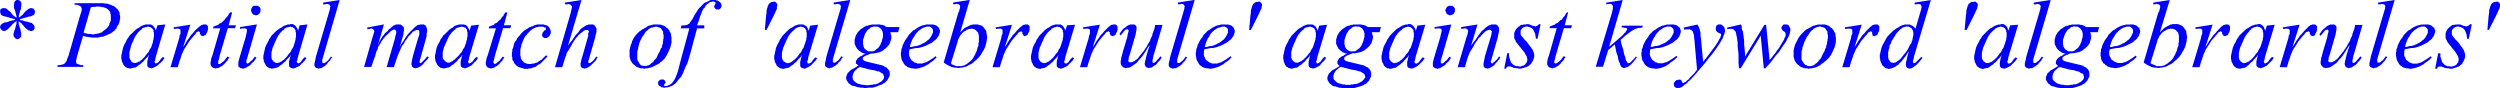 <svg xmlns="http://www.w3.org/2000/svg" xmlns:xlink="http://www.w3.org/1999/xlink" viewBox="0 0 344.6 12.14"><defs><style>.cls-1{fill:none;}.cls-2{clip-path:url(#clip-path);}.cls-3{fill:blue;}</style><clipPath id="clip-path" transform="translate(-1.92 -3.2)"><polygon class="cls-1" points="0 15.99 358.81 15.99 358.81 0 0 0 0 15.99 0 15.99"/></clipPath></defs><title>img_11_246</title><g id="Слой_2" data-name="Слой 2"><g id="Слой_1-2" data-name="Слой 1"><g class="cls-2"><path class="cls-3" d="M82.07,3.2Zm37.05,0Zm16.43,0Zm31,0Zm59.05,0Zm42.51,0Zm16.43,0ZM301,3.2Zm31,0ZM37.17,4H37L36.93,4h-.06l-.06.06h-.06v.06l-.06.06-.06.06v.06l-.06.06V4.5l-.06.06v.12l.06.06v.12l.06.06V5l.06.06.06.06h0l.06.06.06.06H37l.06.06h.24l.12-.06h.06l.06-.06.06-.06h.06L37.71,5V5l.06-.06V4.86l.06-.06V4.38l-.06-.06V4.26l-.06-.06-.06-.06-.06-.06h-.06V4h-.06L37.41,4h-.24ZM201.8,4h-.18l-.06.06h-.06l-.06.06h-.06v.06l-.06.06-.06.06v.06l-.06.06V4.5l-.06.06v.12l.06.06v.12l.06.06V5l.06.06.06.06h0l.06.06.06.06h.12l.06.06h.24l.12-.06h.06l.06-.06.06-.06h.06l.06-.06V5l.06-.06V4.86l.06-.06V4.38l-.06-.06V4.26l-.06-.06-.06-.06-.06-.06h-.06V4h-.06L202,4h-.24Zm-93.29-.53h-.24l-.12.06-.12.12H108l-.06.06-.06.06-.06.12v.06l-.06.06-.06.24-.06.18-.06.24v.3l-.06.36-.18,2h.24l1-2,.3-.65.12-.24L109,4.2V4.14l.06-.12V3.79L109,3.67l-.06-.06-.06-.06-.06-.06-.06-.06h-.24Zm66.79,0h-.24l-.12.06-.12.12h-.06l-.06.06-.06.06-.06.12v.06l-.06.06-.06.24-.06.18-.06.24v.3l-.06.36-.18,2h.24l1-2,.3-.65.12-.24.06-.18V4.14l.06-.12V3.79l-.06-.12-.06-.06-.06-.06-.06-.06-.06-.06h-.24Zm98.62,0h-.24l-.12.06-.12.12h-.06l-.06.06-.06.06-.06.12v.06l-.06.06-.06.24-.06.18-.06.24v.3l-.06.36-.18,2H273l1-2,.3-.65.12-.24.06-.18V4.14l.06-.12V3.79l-.06-.12-.06-.06-.06-.06-.06-.06-.06-.06h-.24Zm72.06,0h-.24l-.12.06-.12.12h-.06l-.06.06-.06.06-.06.12v.06L345.2,4l-.06.24-.06.18-.06.24v.3l-.06.36-.18,2H345l1-2,.3-.65.12-.24.06-.18V4.14l.06-.12V3.79l-.06-.12-.06-.06-.06-.06-.06-.06-.06-.06H346Zm-330.4.65h.18l.18.06h.18l.18.06.18.06.12.06.12.06.12.12.06.06.12.12.06.12.06.12v.18l.06.12V6l-.06.18-.06.12L17,6.45,17,6.57l-.06.18-.12.12L16.73,7l-.12.12-.12.12-.12.06-.12.12-.12.06L16,7.64l-.18.06-.18.06-.12.06h-.18l-.18.06H15l-.18.06h-.18l-.24-.06h-.3l-.3-.06-.36-.12,1-3.49.3-.06h.3l.24-.06ZM4.38,3.2H4.2l-.06.06H4.08L4,3.38l-.06.06h0l-.06.06v.24l-.06.12L3.84,4V4.2l.06.24.12.3L4.08,5l.06.24.06.24v.18L4,5.51l-.18-.12-.18-.18L3.48,5,3.3,4.8l-.18-.12L3,4.56l-.12-.12-.12-.06-.12-.06H2.28l-.06.06H2.16L2,4.44,2,4.56l-.06.06v.3L2,5v.12L2,5.15l.06.06.06.06.06.06h.06l.06.06.24.06.24.06.42.12.18.06.24.06.24.06.18.06L3.84,6,3.66,6l-.18.06-.24.06L3,6.22l-.24.06H2.58l-.12.06-.12.06-.12.06-.12.12L2,6.63,2,6.75l-.06.06V7L2,7.16v.06l.12.06.06.12h.06l.12.06h.3L2.7,7.4l.12-.06.12-.06.18-.18.18-.18.24-.24.12-.18.18-.12L4,6.22,4.2,6.1h0v.3l-.06.24-.06.18L4,7.22,3.9,7.4l-.06.24-.06.18v.3l.06.12v.06H3.9v.06L4,8.41,4,8.47l.12.06.06.06h.24l.12-.06.06-.06.12-.06.06-.12.06-.06V7.82L4.8,7.58l-.06-.3-.12-.36-.06-.24L4.5,6.51V6.1h0l.18.18.18.12L5,6.57l.12.12.18.24.18.18.18.12.12.12.12.06h.12l.06.06h.24l.06-.06h.12l.06-.06.06-.12.06-.06V6.81l-.06-.06V6.69l-.06-.06-.06-.06-.06-.06-.06-.06L6.35,6.4l-.12-.06H6.12l-.18-.06-.12-.06-.36-.06L5.22,6.1,5,6,4.8,6l-.18-.12L4.8,5.8,5,5.74l.24-.06.24-.06.36-.12.36-.06.12-.06.06-.06h.12l.06-.06.06-.06.06-.06V5.09L6.71,5V4.91l.06-.06V4.8l-.06-.06V4.62l-.06-.06L6.59,4.5l-.06-.12H6.41l-.06-.06H6.12L6,4.38H5.94l-.12.06-.12.12-.18.12-.18.18-.18.24L5,5.27l-.18.12-.12.12-.18.12V5.39l.06-.24.06-.24.06-.24.12-.24V4.2L4.86,4V3.55L4.8,3.49V3.43H4.74V3.38l-.12-.12H4.56L4.44,3.2ZM129.86,6.87h.24l.06.06h.06l.06.06h0l.06.06.06.06h0l.06.06v.06l.06.06V7.7l-.06.12-.06.12-.06.12-.06.12-.06.12-.12.12-.06.12-.12.12-.18.12-.12.12-.18.12-.18.12-.18.06-.18.12-.18.06-.12.06-.18.06-.24.06H128l-.24.06-.18.06h-.24l.06-.3.12-.36.12-.3.12-.24.18-.24.12-.24.18-.24.18-.18.18-.18.18-.12.18-.12.18-.12.18-.06.18-.06.18-.06Zm40.65,0h.24l.06.06h.06l.06.06h0L171,7l.06.06h0l.06.06v.06l.06.06V7.7l-.06.12-.06.12-.06.12-.06.12-.06.12-.12.12-.06.12-.12.12-.18.12-.12.12-.18.12-.18.12-.18.06-.18.12-.18.06-.12.06-.18.06-.24.06h-.18l-.24.06-.18.06H168l.06-.3.12-.36.12-.3.12-.24.18-.24L168.7,8l.18-.24.18-.18.18-.18.18-.12.18-.12.18-.12L170,7l.18-.06.18-.06Zm61.45,0h.24l.06.06h.06l.06.06h0l.06.06.06.06h0l.06.06v.06l.06.06V7.7l-.06.12-.06.12-.06.12-.06.12-.06.12-.12.12-.06.12-.12.12-.18.12-.12.12-.18.12-.18.12-.18.06L231,9.3l-.18.06-.12.06-.18.06-.24.06h-.18l-.24.06-.18.06h-.24l.06-.3.12-.36.12-.3.12-.24.18-.24.12-.24.18-.24.18-.18.18-.18.18-.12.18-.12.18-.12.18-.06.18-.06.18-.06Zm63.31,0h.24l.06.06h.06l.06.06h0l.06.06.06.06h0l.06.06v.06l.06.06V7.7l-.06.12-.06.12-.06.12-.06.12-.06.12-.12.12-.06.12-.12.12-.18.12-.12.12-.18.12-.18.12-.18.06-.18.12-.18.06-.12.06-.18.06-.24.06h-.18l-.24.06-.18.06h-.24l.06-.3.12-.36.12-.3.12-.24.18-.24.12-.24.18-.24.18-.18L294,7.4l.18-.12.18-.12.18-.12.18-.06.18-.06.18-.06Zm40.65,0h.24l.06.06h.06l.06.06h0l.06.06.06.06h0l.06.06v.06l.06.06V7.7l-.06.12-.06.12-.06.12-.06.12-.06.12-.12.12-.06.12-.12.12-.18.12-.12.12-.18.12-.18.12-.18.06L335,9.3l-.18.06-.12.06-.18.06-.24.06h-.18l-.24.06-.18.06h-.24l.06-.3.12-.36.12-.3.12-.24.18-.24.12-.24.18-.24.18-.18.18-.18.18-.12.18-.12.18-.12.18-.06.18-.06.18-.06Zm-213.37,0h.36l.12.06.06.06.12.06.06.06.06.06.06.06.06.12.06.06.06.12v.12l.06.06v.59l-.06.18-.06.24-.06.24-.12.24-.06.18-.12.18-.12.18-.12.12-.18.12-.12.12-.18.12-.18.06h-.66l-.06-.06-.12-.06-.06-.06-.12-.06-.06-.06-.06-.06L121,9.77,121,9.71l-.06-.12V9.47l-.06-.12V8.7l.06-.18.06-.18.06-.18L121.1,8l.12-.24.12-.18.12-.18.12-.12.18-.12.12-.12.06-.06.12-.06h.12l.12-.06h.24Zm66.37,0h.36l.12.06.06.06.12.06.06.06.06.06.06.06.06.12.06.06.06.12v.12l.06.06v.59l-.06.18-.06.24-.06.24-.12.24-.06.18-.12.18-.12.18-.12.12-.18.12-.12.12-.18.12-.18.06h-.66l-.06-.06-.12-.06-.06-.06-.12-.06-.06-.06-.06-.06-.06-.12-.06-.06-.06-.12V9.47l-.06-.12V8.7l.06-.18.06-.18.06-.18.06-.18.12-.24.12-.18.12-.18.12-.12.18-.12.12-.12.06-.06.12-.06h.12l.12-.06h.24Zm99,0h.36l.12.06.06.06.12.06.06.06.06.06.06.06.06.12.06.06.06.12v.12l.06.06v.59l-.06.18-.06.24-.06.24-.12.24-.06.18-.12.18-.12.18-.12.12-.18.12-.12.12-.18.12-.18.06H287l-.06-.06-.12-.06-.06-.06-.12-.06-.06-.06-.06-.06-.06-.12-.06-.06-.06-.12V9.47l-.06-.12V8.7l.06-.18.06-.18.06-.18.06-.18.12-.24.12-.18.12-.18.12-.12.18-.12.12-.12.06-.06.12-.06h.12l.12-.06h.24Zm-23.14,0H265l.06.06h.06l.12.06.06.06h.06l.06.06.06.12.06.06v.06l.06.06v.12l.06.06v.47l-.06.18v.12l-.06.18V8.7l-.06.12-.06.18-.06.18-.12.12-.18.36-.18.36-.24.36-.3.36-.24.3-.18.24-.12.12-.12.06-.12.12-.12.06-.06.06-.12.06-.06.06h-.12l-.12.06h-.12l-.06-.06h-.18l-.06-.06-.06-.06-.06-.06-.06-.06v-.06l-.06-.06-.06-.06v-.12l-.06-.12v-.77l.06-.18v-.12l.06-.18.06-.18V9.53l.06-.12.12-.18.12-.36.18-.3.24-.36.18-.3.12-.18.12-.12.12-.12.12-.12.12-.12.06-.06.12-.06.12-.12.12-.06h.12l.06-.06h.12l.12-.06ZM22.3,6.87h.12l.06.06h.18l.06.06.06.06h.06l.06.06.06.12.06.06.06.06v.24l.06.12v.59l-.06.18v.18L23,8.82,23,9l-.06.18-.06.18-.06.18-.06.18-.12.18-.12.18-.06.18-.12.18-.18.18-.12.18-.18.24-.24.24-.18.18-.12.06-.06.06-.12.12H21l-.06.06-.12.06h-.06l-.12.06h-.3l-.06-.06H20.2l-.06-.06-.06-.06H20L20,11.61l-.06-.12-.06-.06-.06-.06v-.12l-.06-.06v-.77l.06-.24.06-.24.06-.24L20,9.47l.12-.3.12-.24.12-.3.12-.24.12-.24.18-.24.12-.18.18-.18.18-.18.18-.12.06-.12.12-.06L21.76,7,21.88,7,22,6.93h.12l.12-.06Zm19.6,0H42l.06.06h.18l.06.06.06.06h.06l.06.06.06.12.06.06.06.06v.24l.06.12v.59l-.06.18v.18l-.06.18L42.57,9l-.06.18-.06.18-.06.18-.06.18-.12.18-.12.18-.06.18-.12.18-.18.18-.12.18-.18.24-.24.24-.18.18-.12.06-.06.06-.12.12h-.12l-.06.06-.12.06h-.06l-.12.06h-.3l-.06-.06h-.06l-.06-.06-.06-.06h-.06l-.06-.06-.06-.12-.06-.06-.06-.06v-.12l-.06-.06v-.77l.06-.24.06-.24.06-.24.12-.24.12-.3.12-.24.12-.3.12-.24.12-.24.18-.24.12-.18.18-.18.18-.18.18-.12.06-.12.12-.06L41.37,7,41.49,7l.12-.06h.12l.12-.06Zm23.62,0h.12l.06.06h.18l.06.06L66,7h.06l.06.06.06.12.06.06.06.06v.24l.06.12v.59l-.06.18v.18l-.06.18L66.19,9l-.06.18-.06.18L66,9.53l-.06.18-.12.18-.12.18-.06.18-.12.18-.18.18-.12.18L65,11l-.24.24-.18.18-.12.06-.06.06-.12.12h-.12l-.06.06-.12.06H64l-.12.06h-.3l-.06-.06h-.06l-.06-.06-.06-.06h-.06l-.06-.06-.06-.12-.06-.06L63,11.37v-.12l-.06-.06v-.77l.06-.24.06-.24.06-.24.12-.24.12-.3.12-.24.12-.3.12-.24.12-.24L64,7.93l.12-.18.18-.18.18-.18.18-.12.06-.12.12-.06L65,7,65.11,7l.12-.06h.12l.12-.06Zm46.76,0h.12l.06.06h.18l.06.06.06.06h.06l.06.06.06.12.06.06.06.06v.24l.06.12v.59l-.06.18v.18l-.06.18-.06.18-.06.18-.06.18-.06.18-.06.18-.12.18-.12.18-.06.18-.12.18-.18.18-.12.18-.18.24-.24.24-.18.18-.12.06-.06.06-.12.12H111l-.06.06-.12.06h-.06l-.12.06h-.3l-.06-.06h-.06l-.06-.06-.06-.06H110l-.06-.06-.06-.12-.06-.06-.06-.06v-.12l-.06-.06v-.77l.06-.24.06-.24.06-.24.12-.24.12-.3.12-.24.12-.3.12-.24.12-.24.18-.24.12-.18.18-.18.18-.18.18-.12.06-.12.12-.06.12-.06.12-.06.12-.06h.12l.12-.06Zm35.37,0h.12l.06.06H148l.06.06.06.06h.06l.06.06.06.12.06.06.06.06v.24l.06.12v.59l-.06.18v.18l-.06.18-.06.18-.06.18-.06.18-.06.18-.06.18-.12.18-.12.18-.06.18-.12.18-.18.18-.12.18-.18.24-.24.24-.18.18-.12.06-.06.06-.12.12h-.12l-.06.06-.12.06h-.06l-.12.06h-.3l-.06-.06h-.06l-.06-.06-.06-.06h-.06l-.06-.06-.06-.12-.06-.06-.06-.06v-.12l-.06-.06v-.77l.06-.24.06-.24.06-.24.12-.24.12-.3.12-.24.12-.3.12-.24.12-.24.18-.24.12-.18.18-.18.18-.18.18-.12.06-.12.12-.06.12-.06.12-.06.12-.06h.12l.12-.06Zm34.77,0h.12l.06.06h.18l.06.06.06.06H183l.06.06.06.12.06.06.06.06v.24l.06.12v.59l-.06.18v.18l-.06.18-.06.18-.06.18-.06.18-.06.18-.06.18-.12.18-.12.18-.06.18-.12.18-.18.18-.12.18L182,11l-.24.24-.18.18-.12.06-.06.06-.12.12h-.12l-.06.06-.12.06h-.06l-.12.06h-.3l-.06-.06h-.06l-.06-.06-.06-.06h-.06l-.06-.06-.06-.12-.06-.06-.06-.06v-.12l-.06-.06v-.77l.06-.24.06-.24.06-.24.12-.24.12-.3.12-.24.12-.3.12-.24.12-.24.18-.24.12-.18.18-.18.18-.18.18-.12.06-.12.12-.06.12-.06L182,7l.12-.06h.12l.12-.06Zm13.55,0h.12l.06.06h.18l.06.06.06.06h.06l.06.06.06.12.06.06.06.06v.24l.06.12v.59l-.06.18v.18l-.06.18-.06.18-.06.18-.06.18-.06.18-.06.18-.12.18-.12.18-.06.18-.12.18-.18.18-.12.18-.18.24-.24.24-.18.18-.12.06-.06.06-.12.12h-.12l-.06.06-.12.06h-.06l-.12.06H194l-.06-.06h-.06l-.06-.06-.06-.06h-.06l-.06-.06-.06-.12-.06-.06-.06-.06v-.12l-.06-.06v-.77l.06-.24.06-.24.06-.24.12-.24.12-.3.12-.24.12-.3.12-.24.12-.24.18-.24.12-.18.18-.18L195,7.4l.18-.12.06-.12.12-.06.12-.06.12-.06.12-.06h.12l.12-.06Zm81.71,0h.12l.06.06h.18l.06.06.06.06h.06l.06.06.06.12.06.06.06.06v.24l.06.12v.59l-.06.18v.18l-.06.18-.06.18-.06.18-.06.18-.06.18-.06.18-.12.18-.12.18-.06.18-.12.18-.18.18-.12.18-.18.24-.24.24-.18.18-.12.06-.06.06-.12.12h-.12l-.06.06-.12.06h-.06l-.12.06h-.3l-.06-.06h-.06l-.06-.06-.06-.06h-.06l-.06-.06-.06-.12-.06-.06-.06-.06v-.12l-.06-.06v-.77l.06-.24.06-.24.06-.24.12-.24.12-.3.12-.24.12-.3.12-.24.12-.24.18-.24.12-.18.18-.18.18-.18.18-.12.06-.12.12-.06.12-.06.12-.06.12-.06h.12l.12-.06Zm35.37,0h.12l.06.06h.18l.06.06.06.06h.06l.06.06.06.12.06.06.06.06v.24l.06.12v.59l-.06.18v.18l-.06.18-.06.18-.06.18-.06.18-.06.18-.06.18-.12.18-.12.18-.06.18-.12.18-.18.18-.12.18-.18.24-.24.24-.18.18-.12.06-.06.06-.12.12h-.12l-.06.06-.12.06h-.06l-.12.06h-.3l-.06-.06H311l-.06-.06-.06-.06h-.06l-.06-.06-.06-.12-.06-.06-.06-.06v-.12l-.06-.06v-.77l.06-.24.06-.24.06-.24.12-.24.12-.3.12-.24.12-.3.12-.24.12-.24.18-.24.12-.18.18-.18L312,7.4l.18-.12.06-.12.12-.06.12-.06.12-.06.12-.06h.12l.12-.06Zm-220.74,0h.12l.12.06h.06l.12.06h.12l.06.06.12.06.06.12.06.06.06.12.06.06.06.12v.3l.06.12v.47l-.06.18v.18L93.29,9v.18l-.06.18-.06.18v.18L93,9.89l-.06.18-.06.18-.18.3-.18.36-.06.18-.12.18-.12.12-.12.12-.06.12-.12.12-.12.12-.12.06-.12.12-.06.06-.12.06-.12.06h-.12l-.12.06h-.48l-.06-.06h-.12l-.12-.06-.06-.06L90.11,12,90,11.9,90,11.84l-.06-.12-.06-.06-.06-.12-.06-.12V10.3l.06-.18.06-.18V9.77l.06-.18L90,9.3l.12-.36.18-.36.18-.36.12-.12.12-.18.06-.12.12-.18.12-.12.12-.12.12-.06.06-.12.12-.06.12-.06L91.73,7,91.85,7,92,6.93h.12l.12-.06Zm160.49,0h.12l.12.06h.06l.12.06h.12l.06.06.12.06.06.12.06.06.06.12.06.06.06.12v.3l.06.12v.47l-.06.18v.18l-.06.18v.18l-.06.18-.06.18v.18l-.12.18-.06.18-.06.18-.18.3-.18.36-.06.18-.12.18-.12.12-.12.12-.06.12-.12.12-.12.12-.12.06-.12.12-.06.06-.12.06-.12.06h-.12l-.12.06h-.48L251,12.2h-.12l-.12-.06-.06-.06L250.6,12l-.06-.12-.06-.06-.06-.12-.06-.06-.06-.12-.06-.12V10.3l.06-.18.06-.18V9.77l.06-.18.12-.3.12-.36.18-.36.18-.36.12-.12.12-.18.06-.12.12-.18.12-.12.12-.12.12-.06.06-.12.12-.06.12-.06.12-.06.12-.06.12-.06h.12l.12-.06Zm-116.91.3h.18l.06.06h.12l.06.06.12.06.06.06.06.12.12.06.06.12.06.12v.12l.06.12v.89l-.06.24v.3l-.12.24-.06.24-.06.24-.12.24-.12.3-.12.18-.12.24-.12.18-.18.18-.12.12-.18.12-.12.12-.18.12-.12.06-.18.12-.12.06h-.18l-.12.06h-.72l-.12-.06-.18-.06-.12-.06-.18-.06L133,11.9l.9-2.9.06-.24.06-.18.12-.18.06-.18.12-.18.12-.12.12-.18.18-.12.12-.12.18-.06.12-.12.18-.06.12-.06h.18l.12-.06Zm165.41,0h.18l.06.06h.12l.06.06.12.06.06.06.06.12.12.06.06.12.06.12v.12l.06.12v.89l-.06.24v.3l-.12.24-.06.24-.06.24-.12.24-.12.3-.12.18-.12.24-.12.18-.18.18-.12.12-.18.12-.12.12-.18.12-.12.06-.18.12-.12.06H300l-.12.06h-.72L299,12.2l-.18-.06-.12-.06-.18-.06-.18-.12.9-2.9.06-.24.06-.18.12-.18.06-.18.12-.18.12-.12.12-.18.18-.12.12-.12.18-.06.12-.12.18-.06.12-.06H301l.12-.06ZM12.23,3.61l-.06.24h.3l.24.06.06.06h.12l.06.06H13l.06.12h.06v.12l.06.06v.3l-.06.24L13,5.21l-.12.41-1.44,5-.06.24-.12.24-.06.18-.06.18-.06.18-.12.12-.06.12-.06.06-.06.06-.12.06h-.06l-.12.06h-.12l-.18.06h-.3l-.06.24h3.54l.06-.24h-.3l-.24-.06-.12-.06h-.12L12.59,12,12.47,12v-.12l-.06-.06v-.3l.06-.24.06-.3.12-.41.72-2.43.42.12.42.06.42.06h.78l.24-.06.24-.06h.24l.24-.12.18-.06.24-.12L17,7.88l.24-.12.18-.12.12-.12.18-.12.12-.18L18,7.11,18,6.93l.12-.18.12-.12.06-.18.06-.18.06-.12V6l.06-.18V5.45l-.06-.24L18.41,5l-.06-.18-.12-.18-.12-.18L18,4.38l-.18-.18-.06-.06-.12-.06L17.57,4,17.45,4l-.12-.06-.12-.06-.12-.06H17l-.3-.12h-.24l-.36-.06H12.23Zm15.89,3-2.28.36.06.24.3-.06h.36l.12.06.06.06h.06v.59l-.12.24-.06.36-1.2,4h1l.24-.83.12-.3.18-.59.12-.24.12-.3.12-.24.12-.18.3-.47.3-.47.3-.36.3-.36.18-.18.12-.18L29,7.64l.12-.06h.06l.06-.06h.12v.06h.06l.06.06h0v.24l.06.06.06.06v.06l.06.06h.06l.12.06H30L30,8.11h.06l.06-.06h.06L30.28,8l.06-.06V7.88l.06-.12.06-.12.06-.06V7.46l.06-.12V6.81l-.06-.06-.06-.06-.06-.06-.06-.06h-.42l-.06.06h-.12l-.12.06-.12.12-.12.06L29.26,7,29,7.22l-.24.24-.24.3-.3.3L28,8.41l-.3.41-.24.41-.3.47,1-3.14Zm113.31,0-2.28.36.06.24.3-.06h.36l.12.06.06.06h.06v.59l-.12.24-.06.36-1.2,4h1l.24-.83.12-.3.18-.59.12-.24.12-.3.12-.24.12-.18.3-.47.3-.47.3-.36.3-.36.18-.18.12-.18.12-.12.12-.06h.06l.06-.06h.12v.06h.06l.06.06h0v.24l.06.06.06.06v.06l.06.06H143l.12.06h.12l.06-.06h.06l.06-.06h.06l.06-.06.06-.06V7.88l.06-.12.06-.12.06-.06V7.46l.06-.12V6.81l-.06-.06-.06-.06-.06-.06-.06-.06h-.42l-.06.06H143l-.12.06-.12.12-.12.06-.12.12-.24.24-.24.24-.24.3-.3.3-.24.36-.3.41-.24.41-.3.47,1-3.14Zm12.05,0-2.28.36.06.24.3-.06h.36l.12.06.06.06h.06v.59l-.12.24-.06.36-1.2,4h1l.24-.83.12-.3.18-.59.12-.24.12-.3.12-.24.12-.18.3-.47.3-.47.3-.36.3-.36.18-.18.12-.18.12-.12.12-.06h.06l.06-.06h.12v.06h.06l.06.06h0v.24l.06.06L155,8v.06l.06.06h.06l.12.06h.12l.06-.06h.06l.06-.06h.06l.06-.06.06-.06V7.88l.06-.12.06-.12.06-.06V7.46l.06-.12V6.81l-.06-.06-.06-.06-.06-.06-.06-.06h-.42l-.06.06h-.12l-.12.06-.12.12-.12.06-.12.12-.24.24-.24.24-.24.3-.3.3-.24.36-.3.41-.24.41-.3.47,1-3.14Zm105,0-2.28.36.06.24.3-.06H257l.12.06.06.06h.06v.59l-.12.24-.06.36-1.2,4h1l.24-.83.12-.3.18-.59.12-.24.12-.3.12-.24.12-.18.3-.47.3-.47.3-.36.3-.36.18-.18.12-.18.12-.12.12-.06h.06l.06-.06h.12v.06h.06l.06.06h0v.24l.06.06L260,8v.06l.06.06h.06l.12.06h.12l.06-.06h.06l.06-.06h.06l.06-.06.06-.06V7.88l.06-.12.06-.12.06-.06V7.46l.06-.12V6.81l-.06-.06-.06-.06-.06-.06-.06-.06h-.42l-.06.06h-.12l-.12.06-.12.12-.12.06-.12.12-.24.24-.24.24-.24.3-.3.3-.24.36-.3.41-.24.41-.3.47,1-3.14Zm48.32,0-2.28.36.06.24.3-.06h.36l.12.06.06.06h.06v.59l-.12.24-.06.36-1.2,4h1l.24-.83.12-.3.18-.59.12-.24.12-.3.12-.24.12-.18.3-.47.3-.47.3-.36.3-.36.18-.18.12-.18.12-.12.12-.06h.06l.06-.06h.12v.06h.06l.06.06h0v.24l.06.06.06.06v.06l.06.06h.06l.12.06h.12l.06-.06h.06l.06-.06h.06L309,8l.06-.06V7.88l.06-.12.06-.12.06-.06V7.46l.06-.12V6.81l-.06-.06-.06-.06-.06-.06-.06-.06h-.42l-.06.06h-.12l-.12.06-.12.12-.12.06L308,7l-.24.24-.24.24-.24.3-.3.3-.24.36-.3.41-.24.41-.3.47,1-3.14Zm12.05,0-2.28.36.06.24.3-.06h.36l.12.06.06.06h.06v.59l-.12.24-.06.36-1.2,4h1l.24-.83.12-.3.18-.59.12-.24.12-.3.12-.24.12-.18.3-.47.3-.47.3-.36.3-.36.18-.18.12-.18.12-.12.12-.06H320l.06-.06h.12v.06h.06l.06.06h0v.24l.06.06.06.06v.06l.06.06h.06l.12.06h.12l.06-.06h.06l.06-.06H321L321,8l.06-.06V7.88l.06-.12.06-.12.06-.06V7.46l.06-.12V6.81l-.06-.06-.06-.06-.06-.06-.06-.06h-.42l-.06.06h-.12l-.12.06-.12.12-.12.06L320,7l-.24.24-.24.24-.24.3-.3.3-.24.36-.3.41-.24.41-.3.47,1-3.14ZM22.3,6.57H22l-.18.06-.18.06-.18.06-.18.12L21.1,7l-.24.12-.24.18-.18.18-.24.24L20,7.88l-.24.24-.18.3-.18.24-.12.3-.18.3L19,9.47l-.12.3-.06.3-.06.24-.06.3-.06.24v.47l.06.12v.18l.06.12.06.12.06.12.06.12.06.12.12.12.06.06.12.06.06.06.12.06h.12l.12.06H20l.12-.06h.12l.12-.06h.18l.12-.06.12-.06.12-.12.18-.12.18-.12.18-.18.24-.18.18-.24.18-.18.24-.24.18-.3h0l-.12.47-.06.24-.06.24v.59l.06.12.06.06.06.06h0l.12.06h.12l.12.06h.12l.12-.06H23l.12-.06.12-.06.12-.06.12-.06.12-.06.12-.12.12-.12L24,11.9l.12-.12.12-.12.12-.12.12-.18.12-.18-.24-.12-.24.24-.18.24-.12.18-.06.06-.12.06-.06.06h-.12V12l-.06-.06h-.06l-.06-.06v-.06l-.06-.06v-.12l.06-.06.12-.59L24.7,6.57l-1.08.12-.24.77V7.34l-.06-.12-.06-.12L23.2,7l-.06-.12-.06-.06L23,6.81,23,6.75l-.06-.06h-.06l-.06-.06-.12-.06H22.3ZM33.63,4.91l-.18.24-.12.24-.18.18L33,5.74l-.12.18L32.79,6l-.12.12-.12.12-.12.12-.18.06-.12.06L32,6.63l-.18.06-.18.06-.12.06-.18.06-.06.24h1L31.18,10.9l-.12.3-.06.3-.06.3v.3l.06.06v.12l.06.06.06.06v.06h.06l.06.06h.06l.06.06h.12l.12.06h.12l.06-.06H32l.12-.06.12-.06.06-.06.12-.06.12-.06.12-.12.18-.12.12-.18.12-.12.18-.18.12-.24.18-.18L33.27,11l-.24.3-.18.24-.18.18-.12.06-.12.12-.12.06-.06.06H32V11.9h0L32,11.84v-.24l.06-.12.06-.24.06-.3,1.14-3.85h1l.12-.41h-1l.48-1.78Zm3.66,1.66L35,6.93v.24l.36-.06h.36l.12.06h.06v.06l.06.06v.24l-.06.24L35.85,8l-.06.3-.9,3-.06.24-.06.24v.53l.06.12.12.06.06.06.12.06h.12l.12.06h.12l.06-.06h.12l.12-.06.12-.06.06-.06.12-.06.12-.06.18-.12.12-.12.12-.18.18-.12.12-.12.12-.18.12-.18.12-.12L37.05,11l-.18.24-.18.24-.24.18-.18.18-.06.06h-.06l-.06.06H36l-.06-.06h0l-.06-.06h0v-.3l.12-.36,1.32-4.56Zm4.62,0h-.3l-.18.06-.18.06-.18.06-.18.12L40.71,7l-.24.12-.24.18L40,7.46l-.24.24-.18.18-.24.24-.18.3L39,8.65l-.12.3-.18.3-.12.24-.12.3-.06.3-.06.24-.06.3-.06.24v.47l.06.12v.18l.06.12.06.12.06.12.06.12.06.12.12.12.06.06.12.06.06.06.12.06h.12l.12.06h.24l.12-.06h.12l.12-.06h.18l.12-.06.12-.06.12-.12.18-.12.18-.12.18-.18.24-.18.18-.24.18-.18.24-.24.18-.3h0l-.12.47-.06.24-.06.24v.59l.06.12.06.06.06.06h0l.12.06h.12l.12.06h.12l.12-.06h.06l.12-.06.12-.06.12-.06.12-.06.12-.06.12-.12.12-.12.12-.12.12-.12.12-.12.12-.12.12-.18.12-.18-.24-.12-.24.24-.18.24-.12.18-.06.06-.12.06-.06.06H43V12L43,11.9h-.06l-.06-.06v-.06l-.06-.06v-.12l.06-.06L43,11,44.3,6.57l-1.08.12L43,7.46V7.34l-.06-.12-.06-.12L42.81,7l-.06-.12-.06-.06-.06-.06-.06-.06-.06-.06h-.06l-.06-.06-.12-.06h-.36ZM48.74,3.2l-2.28.36v.24h.3l.18-.06h.12l.12.06h.06l.12.06v.06l.06.06V4l.06.06-.06.12v.18L47.24,5l-1.8,6.1-.06.36-.06.24-.06.24v.36l.06.06.06.12.12.06.12.06h.06l.12.06h.12l.06-.06h.18l.12-.06.12-.06.06-.06.12-.06.12-.06.12-.12L47,12l.12-.18.12-.12.18-.18.12-.24.18-.18L47.54,11l-.18.24-.18.24-.18.18-.12.06-.06.06-.06.06-.12.06H46.4v-.06h-.06v-.41l.12-.41L48.74,3.2ZM54.8,6.57,52.52,7l.06.24.3-.06.18-.06h.06l.12.06h.06l.06.06.06.06.06.06V7.4l.06.12-.06.06V7.7l-.18.53-1.2,4.2h1l.3-.89.24-.65.12-.47.12-.3L54,9.95,54,9.77l.12-.24.12-.18.12-.18.12-.24.3-.41.3-.36L55.28,8l.12-.12.12-.12.12-.12.12-.12.06-.06.12-.06.12-.06.12-.06h.18l.06.06h0l.06.06v.06l.06.06v.24L56.47,8l-.06.24-.06.3-1.14,3.91h1l.12-.36.12-.36.12-.36.12-.36.12-.3.12-.3.12-.24.12-.3.18-.36.24-.3.18-.36.24-.3.18-.3.24-.24.24-.24.18-.24L59,7.52l.06-.06.06-.06h.06l.12-.06h.3l.06.06h0l.06.06v.47l-.06.24-.18.53-.6,2.07-.12.47-.06.36-.06.24v.3l.06.12v.12l.12.06.06.06.06.06h.12l.12.06.12-.06h.12l.18-.06.12-.06.18-.12.18-.12.18-.18.18-.24.18-.18.18-.18.12-.18.12-.18L60.79,11l-.18.24-.18.18-.18.18-.18.18-.06.06H60l-.06.06h-.12v-.06h-.06v-.24l.06-.18.18-.65.72-2.55L60.73,8V7.76l.06-.18V7.16l-.06-.06V7l-.06-.06V6.87l-.06-.06V6.75l-.06-.06h-.06l-.06-.06-.06-.06h-.54l-.12.06h-.18l-.12.06-.12.12-.12.06L59.05,7l-.12.12-.12.12-.24.24-.3.3L58,8.11l-.24.36-.24.41-.3.41L57,9.77l.48-1.66.06-.24V7.64l.06-.18V7L57.55,7V6.93l-.06-.06-.06-.06-.06-.06-.06-.06h-.06l-.06-.06-.06-.06h-.66l-.06.06-.12.06h-.06l-.12.06L56,6.87,55.82,7l-.12.12-.18.12-.12.18-.18.18L55,7.76l-.12.18-.24.3-.24.36L54.2,9,54,9.47l.84-2.9Zm10.73,0h-.3L65,6.63l-.18.06-.18.06-.18.12L64.33,7l-.24.12-.24.18-.18.18-.24.24-.18.18L63,8.11l-.18.3-.18.24-.12.3-.18.3-.12.24-.12.3-.06.3L62,10.3l-.06.3-.06.24v.47l.06.12v.18l.06.12.06.12.06.12.06.12.06.12.12.12.06.06.12.06.06.06.12.06h.12l.12.06h.24l.12-.06h.12l.12-.06h.18l.12-.06.12-.06.12-.12.18-.12.18-.12.18-.18.24-.18.18-.24.18-.18.24-.24.18-.3h0l-.12.47-.06.24-.06.24v.59l.06.12.06.06.06.06h0l.12.06h.12l.12.06h.12l.12-.06h.06l.12-.06.12-.06.12-.06.12-.06.12-.06.12-.12.12-.12.12-.12.12-.12.12-.12.12-.12.12-.18.12-.18-.24-.12-.24.24-.18.24-.12.18-.06.06-.12.06-.06.06h-.12V12l-.06-.06h-.06l-.06-.06v-.06l-.06-.06v-.12l.06-.06.12-.59,1.32-4.38-1.08.12-.24.77V7.34l-.06-.12-.06-.12L66.43,7l-.06-.12-.06-.06-.06-.06-.06-.06-.06-.06h-.06L66,6.63l-.12-.06h-.36Zm6.06-1.66-.18.24-.12.24-.18.18L71,5.74l-.12.18L70.74,6l-.12.12-.12.12-.12.12-.18.06-.12.06L70,6.63l-.18.06-.18.06-.12.06-.18.06-.06.24h1L69.12,10.9l-.12.3-.06.3-.06.3v.3l.06.06v.12l.06.06.06.06v.06h.06l.06.06h.06l.06.06h.12l.12.06h.12l.06-.06h.18l.12-.06.12-.06.06-.06.12-.06.12-.06.12-.12.18-.12.12-.18.12-.12.18-.18.12-.24.18-.18L71.22,11l-.24.3-.18.24-.18.18-.12.06-.12.12-.12.06L70.2,12H70V11.9h0l-.06-.06v-.24l.06-.12.06-.24.06-.3,1.14-3.85h1l.12-.41h-1l.48-1.78Zm4.86,1.66H76l-.24.06-.18.06-.24.12-.24.06L74.82,7l-.24.18-.24.12-.24.18-.18.18-.18.18-.18.24-.18.18-.18.24-.12.24-.18.24-.12.24-.06.24-.06.3-.12.24v.24l-.06.24v.47l.06.18v.24l.06.18.12.12.06.18.12.18.12.12.12.12.18.12.12.06.18.06.18.06.24.06.18.06h.42l.24-.06h.18l.18-.06.18-.06.18-.06.18-.06L76,12.2l.18-.12.18-.06.18-.18.12-.12.18-.18.18-.18.18-.18.18-.18-.18-.18L77,11l-.12.12-.18.18-.12.12-.12.06-.18.12-.12.06-.12.12-.12.06h-.12l-.12.06-.12.06H75.3l-.18.06h-.24L74.7,12h-.12l-.12-.06-.18-.06-.12-.06-.06-.06L74,11.61l-.12-.06-.06-.12-.06-.12-.06-.12V11l-.06-.12v-.83l.06-.24.06-.24.06-.3.12-.24L74,8.82l.12-.24.12-.24.12-.18L74.52,8l.12-.18.12-.12.18-.18.12-.12.18-.12.12-.12.18-.06L75.72,7l.12-.06H76l.18-.06h.6l.12.06L77,7,77.1,7h.06v.3l-.06.06H77l-.12.12-.06.12-.06.06-.06.06v.12l-.06.06h0v.18l.06.12v.06l.06.06.12.06.06.06h.36l.06-.06h.06l.06-.06.06-.06.06-.06.06-.06V8.11l.06-.06.06-.12V7.88l.06-.12v-.3l-.06-.12V7.28l-.06-.12-.06-.06L77.64,7l-.06-.06-.06-.06-.12-.12-.06-.06h-.12L77,6.63l-.12-.06h-.48ZM82.07,3.2l-2.28.36v.24h.36l.12-.06.12.06h.12l.06.06.06.06L80.7,4l.06.06V4.2L80.58,5l-2.16,7.46h1l.42-1.36.12-.24L80,10.6l.12-.24.18-.24L80.94,9l.24-.36.12-.18.18-.18.12-.18L81.71,8l.12-.12L82,7.76l.18-.12.12-.12.06-.06.12-.06.12-.06H83V7.4l.06.06v.06h.06v.06L83,7.76v.18L83,8.17l-.06.18L82.19,11l-.12.36-.06.3-.06.24v.41l.06.12.06.06.12.06.06.06h.12l.12.06.12-.06h.12l.12-.06.12-.06.18-.12.18-.12.18-.18.18-.18.18-.18.18-.18.12-.24.12-.18L84.11,11l-.18.24-.18.24-.18.18-.24.18h0l-.06.06h-.18L83,11.78h0L83,11.72v-.06h0l.06-.18.12-.41.78-2.72.06-.3.06-.24.06-.24V7.11L84.05,7V6.93L84,6.87l-.06-.06V6.75l-.06-.06h-.06l-.06-.06-.06-.06h-.6l-.18.06-.18.06-.12.06-.18.12L82.25,7l-.18.12-.18.18-.18.24-.18.24L81.29,8l-.24.36-.24.36-.3.36-.3.41L82.07,3.2ZM92.51,6.57H92l-.18.06-.24.06-.24.06-.24.12L90.95,7l-.24.12-.24.12-.24.18L90,7.58l-.18.18-.18.18-.18.24-.18.24-.12.24-.12.24L89,9.12l-.12.24-.06.24-.06.24-.06.24V11l.06.24.06.18.06.18.12.18.12.18.12.12.18.12.12.12.18.12.18.06.18.06.18.06h.24l.24.06.18-.06h.24l.24-.06.24-.06.18-.06.24-.12.24-.12.24-.12.24-.12.18-.18.24-.18.18-.18.18-.18L93.7,11l.12-.18.12-.24.12-.24.12-.3.12-.24.06-.24.06-.24.06-.24V8.35l-.06-.18V7.93l-.06-.18-.12-.18-.06-.18-.12-.12-.12-.18L93.76,7l-.12-.12-.18-.12-.18-.06-.18-.06-.18-.06h-.42Zm19.78,0H112l-.18.06-.18.06-.18.06-.18.12-.18.12-.24.12-.24.18-.18.18-.24.24-.18.18-.24.24-.18.3-.18.24-.12.3-.18.3-.12.24-.12.3-.06.3-.06.24-.06.3-.06.24v.47l.06.12v.18l.06.12.06.12.06.12.06.12.06.12.12.12.06.06.12.06.06.06.12.06h.12l.12.06H110l.12-.06h.12l.12-.06h.18l.12-.06.12-.06.12-.12.18-.12.18-.12.18-.18.24-.18.18-.24.18-.18.24-.24.18-.3h0l-.12.47-.06.24-.06.24v.59l.06.12.06.06.06.06h0l.12.06h.12l.12.06h.12l.12-.06H113l.12-.06.12-.06.12-.06.12-.06.12-.06.12-.12.12-.12.12-.12.12-.12.12-.12.12-.12.12-.18.12-.18-.24-.12-.24.24-.18.24-.12.18-.06.06-.12.06-.06.06h-.12V12l-.06-.06h-.12v-.12l-.06-.06v-.12l.06-.06.12-.59,1.32-4.38-1.08.12-.24.77V7.34l-.06-.12-.06-.12L113.19,7l-.06-.12-.06-.06L113,6.81l-.06-.06-.06-.06h-.06l-.06-.06-.12-.06h-.36Zm6.83-3.38-2.28.36v.24h.3l.18-.06h.12l.12.06h.06l.12.06v.06l.06.06V4l.06.06-.06.12v.18l-.18.59-1.8,6.1-.06.36-.06.24-.06.24v.36l.06.06.06.12.12.06.12.06h.06l.12.06h.12l.06-.06h.18l.12-.06.12-.06.06-.06.12-.06.12-.06.12-.12.18-.12.12-.18.12-.12.18-.18.12-.24.18-.18-.18-.18-.18.24-.18.24-.18.18-.12.06-.06.06-.06.06-.12.06h-.24v-.06h-.06v-.41l.12-.41,2.28-7.76Zm11,3.38h-.48l-.24.06-.24.06-.24.06-.24.12-.24.12-.18.12-.24.18-.24.12-.18.18-.18.18-.24.24-.12.24-.18.24-.18.24-.12.24-.12.24-.12.24-.06.3-.12.24v.24l-.06.24v.41l.06.18v.18l.06.18.06.18.12.12.06.18.12.18.12.12.06.06.12.06.12.12.18.06.18.06.24.06h.18l.24.06h.18l.18-.06h.18l.18-.06.18-.06.18-.06.18-.06.24-.12.18-.12.18-.06.18-.18.18-.12.18-.12.24-.18.18-.18.18-.18-.12-.18-.42.3-.36.24-.3.18-.12.06-.12.06-.12.06h-.12l-.12.06h-.06l-.12.06h-.66l-.12-.06-.12-.06H128l-.12-.12-.12-.06-.12-.12-.12-.06-.06-.12-.06-.12-.06-.12-.06-.12-.06-.18V10.3l.06-.3.3-.06.3-.06.3-.06h.3l.24-.06.24-.06.18-.06.18-.06.3-.12.24-.12.24-.12.24-.12.18-.12.18-.18.18-.12.18-.18.06-.12.12-.12.06-.12.06-.18.06-.12V7.76l.06-.12V7.4l-.06-.12V7.22l-.06-.12V7L131.29,7l-.06-.06-.12-.12-.06-.06-.12-.06-.12-.06h-.12l-.12-.06h-.48Zm5.46-3.38-2.28.36v.24h.24l.18-.06h.12l.12.06h.12l.06.06.06.06.06.06V4.2l-.06.24-.06.24L134,5l-2,6.81.24.18.3.18.24.12.24.12.24.06.3.06h.24l.24.06.24-.06h.18l.24-.06.24-.06.24-.06.18-.12.24-.12.24-.12.24-.18.18-.18.24-.18.18-.18.18-.18.18-.24.18-.24.12-.24.18-.3.12-.24.12-.3.06-.24.06-.24.06-.3V8.59l.06-.3-.06-.18V7.93l-.06-.18V7.58l-.06-.18-.12-.12-.06-.12L137.53,7l-.12-.12-.12-.12-.12-.06L137,6.69l-.12-.06-.18-.06H136l-.12.06h-.12l-.12.06-.12.06-.12.06-.12.06-.12.06L135,7l-.12.06-.12.12-.18.18-.3.3,1.32-4.5Zm12.11,3.38h-.3l-.18.06-.18.06-.18.06-.18.12-.18.12-.24.12-.24.18-.18.18-.24.24-.18.18-.24.24-.18.3-.18.24-.12.3-.18.3-.12.24-.12.3-.06.3-.06.24-.06.3-.06.24v.47l.06.12v.18l.06.12.06.12.06.12.06.12.06.12.12.12.06.06.12.06.06.06.12.06H145l.12.06h.24l.12-.06h.12l.12-.06h.18l.12-.06.12-.06.12-.12.18-.12.18-.12.18-.18.24-.18.18-.24.18-.18.24-.24.18-.3h0l-.12.47-.06.24-.06.24v.59l.06.12.06.06.06.06h0l.12.06H148l.12.06h.12l.12-.06h.06l.12-.06.12-.06.12-.06.12-.06.12-.06.12-.12.12-.12.12-.12.12-.12.12-.12.12-.12.12-.18.12-.18-.24-.12-.24.24-.18.24-.12.18-.06.06-.12.06-.06.06h-.12V12l-.06-.06h-.06l-.06-.06v-.06l-.06-.06v-.12l.06-.06.12-.59,1.32-4.38L149,6.69l-.24.77V7.34l-.06-.12-.06-.12L148.56,7l-.06-.12-.06-.06-.06-.06-.06-.06-.06-.06h-.06l-.06-.06L148,6.57h-.36Zm10.31,0h-.3l-.06.06h-.12l-.06.06-.12.06-.12.06-.12.12L157,7l-.18.12-.12.12-.12.12-.12.18-.12.18-.12.18.18.18.24-.3.18-.24.12-.12.06-.12h.12l.06-.06h.24v.06h0l.06.06h0v.18l-.06.18-.06.24-.06.36-.6,2-.12.47-.12.41v.18l-.06.18V12l.06.06v.12l.06.06.06.06.06.06.06.06v.06h.06l.12.06H157l.06.06h.06l.18-.06h.18l.18-.06.12-.06.18-.12.18-.12.18-.12.24-.18.18-.18.18-.24.24-.24.24-.3.24-.36.24-.36.24-.41.3-.41h0l-.24.71-.18.59-.12.47-.06.3-.06.18v.18l-.06.12v.12l.06.12v.06l.06.12.06.06.06.06.12.06h.06l.12.06h.12l.06-.06h.18l.12-.06.06-.06.12-.06.06-.06.12-.06.18-.12.12-.12.12-.18.12-.12.18-.18.12-.18.12-.24-.18-.12-.24.3-.24.24-.12.18-.12.06-.06.06-.06.06h-.18v-.06h-.06v-.3l.06-.24.06-.36.12-.36,1.14-3.91h-1l-.12.53-.24.65-.06.3-.12.24-.12.24-.06.24-.12.18-.12.18-.18.36-.24.36-.24.36-.3.36-.24.3-.24.3-.12.12-.12.06-.12.12-.06.06-.18.06-.18.12h-.42v-.06h-.06v-.06l-.06-.06v-.06l.06-.18v-.24l.12-.3.12-.41.6-2.07.12-.41.06-.36.06-.3V6.87l-.06-.06-.06-.12-.12-.06-.06-.06H158Zm8.57-3.38-2.28.36v.24h.3l.18-.06h.12l.12.06H165l.12.06v.06l.06.06V4l.06.06-.06.12v.18L165,5l-1.8,6.1-.06.36-.06.24-.06.24v.36l.06.06.06.12.12.06.12.06h.06l.12.06h.12l.06-.06H164l.12-.06.12-.06.06-.06.12-.06.12-.06.12-.12.18-.12.12-.18.12-.12.18-.18.12-.24.18-.18-.18-.18-.18.24-.18.24-.18.18-.12.06-.06.06-.06.06-.12.06h-.24v-.06h-.06v-.41l.12-.41,2.28-7.76Zm4.2,3.38h-.48l-.24.06-.24.06-.24.06-.24.12-.24.12-.18.12-.24.18-.24.12-.18.18-.18.18-.24.24-.12.24-.18.24-.18.24-.12.24-.12.24-.12.24-.06.3-.12.24v.24l-.06.24v.41l.06.18v.18l.06.18.06.18.12.12.06.18.12.18.12.12.06.06.12.06.12.12.18.06.18.06.24.06h.18l.24.06h.18l.18-.06h.18l.18-.06.18-.06.18-.06.18-.06.24-.12.18-.12.18-.06.18-.18.18-.12.18-.12.24-.18.18-.18.18-.18-.12-.18-.42.3-.36.24-.3.18-.12.06-.12.06-.12.06H170l-.12.06h-.06l-.12.06H169l-.12-.06-.12-.06h-.12l-.12-.12-.12-.06-.12-.12-.12-.06-.06-.12-.06-.12-.06-.12-.06-.12-.06-.18V10.3l.06-.3.3-.06.3-.06.3-.06h.3l.24-.06.24-.06.18-.06.18-.06.3-.12.24-.12.24-.12.24-.12.18-.12.18-.18.18-.12.18-.18.06-.12.12-.12.06-.12L172,8l.06-.12V7.76l.06-.12V7.4l-.06-.12V7.22L172,7.11V7L171.94,7l-.06-.06-.12-.12-.06-.06-.12-.06-.12-.06h-.12l-.12-.06h-.48Zm11.69,0h-.3l-.18.06-.18.06-.18.06-.18.12-.18.12-.24.12-.24.18-.18.18-.24.24-.18.18-.24.24-.18.3-.18.24-.12.3-.18.3-.12.24-.12.3-.06.3-.06.24-.06.3-.06.24v.47l.06.12v.18l.06.12.06.12L179,12l.06.12.06.12.12.12.06.06.12.06.06.06.12.06h.12l.12.06h.24l.12-.06h.12l.12-.06h.18l.12-.06.12-.06.12-.12.18-.12.18-.12.18-.18.24-.18.18-.24.18-.18.24-.24.18-.3h0l-.12.47-.06.24-.06.24v.59l.06.12.06.06.06.06h0l.12.06h.12l.12.06H183l.12-.06h.06l.12-.06.12-.06.12-.06.12-.06.12-.06.12-.12L184,12l.12-.12.12-.12.12-.12.12-.12.12-.18.12-.18-.24-.12-.24.24-.18.24-.12.18-.06.06-.12.06-.06.06h-.12V12l-.06-.06h-.06l-.06-.06v-.06l-.06-.06v-.12l.06-.06.12-.59,1.32-4.38-1.08.12-.24.77V7.34l-.06-.12-.06-.12L183.33,7l-.06-.12-.06-.06-.06-.06-.06-.06L183,6.69H183l-.06-.06-.12-.06h-.36Zm13.55,0h-.3l-.18.06-.18.06-.18.06-.18.12-.18.12-.24.12-.24.18-.18.18-.24.24-.18.18-.24.24-.18.3-.18.24-.12.3-.18.3-.12.24-.12.3-.06.3-.06.24-.06.3-.06.24v.47l.06.12v.18l.06.12.06.12.06.12.06.12.06.12.12.12.06.06.12.06.06.06.12.06h.12l.12.06h.24l.12-.06h.12l.12-.06h.18l.12-.06.12-.06.12-.12.18-.12.18-.12.18-.18.24-.18.18-.24.18-.18.24-.24.18-.3h0l-.12.47-.06.24-.06.24v.59l.06.12.06.06.06.06h0l.12.06h.12l.12.06h.12l.12-.06h.06l.12-.06.12-.06.12-.06.12-.06.12-.06.12-.12.12-.12.12-.12.12-.12.12-.12.12-.12.12-.18.12-.18-.24-.12-.24.24-.18.24-.12.18-.06.06-.12.06-.06.06h-.12V12l-.06-.06H197l-.06-.06v-.06l-.06-.06v-.12l.06-.06.12-.59,1.32-4.38-1.08.12-.24.77V7.34L197,7.22l-.06-.12L196.88,7l-.06-.12-.06-.06-.06-.06-.06-.06-.06-.06h-.06l-.06-.06-.12-.06H196Zm5.94,0-2.28.36v.24l.36-.06h.36l.12.06h.06v.06l.06.06v.24l-.06.24-.06.24-.06.3-.9,3-.06.24-.06.24v.53l.06.12.12.06.06.06.12.06h.12l.12.06h.12l.06-.06h.12l.12-.06.12-.06.06-.06.12-.06.12-.06.18-.12.12-.12.12-.18.18-.12.12-.12.12-.18.12-.18.12-.12-.24-.18-.18.24-.18.24-.24.18-.18.18-.06.06h-.06l-.06.06h-.12l-.06-.06h0l-.06-.06h0v-.3l.12-.36,1.32-4.56Zm3.66,0-2.28.36v.24h.24l.18-.06h.18l.12.06h.06l.06.06.06.06v.06l.06.06v.18l-.06.18-.06.3-.12.3-1.2,4.09h1l.3-1.07.12-.36.12-.3.12-.3.18-.3.3-.47.24-.47.3-.41.24-.36.18-.12.12-.18.12-.12.12-.12.12-.12.12-.12.12-.12.12-.06.12-.06.12-.06h.12l.12-.06.06.06h.06l.06.06.06.06h0l.06.06v.06l-.06.18v.18l-.06.18-.06.24L206.59,11l-.06.36-.06.3-.06.24v.41l.06.12.06.06.06.06.12.06h.12l.12.06H207l.06-.06h.18l.06-.06.12-.06.18-.12.12-.06.18-.12L208,12l.12-.12.18-.18.12-.18.18-.18.12-.24-.18-.12-.18.3-.24.24-.18.18-.18.12-.06.06v.06h-.18v-.06h-.06v-.06h0l-.06-.06v-.12l.06-.12.12-.41.78-2.72.06-.3.06-.3.06-.24V7.11L208.51,7V6.93l-.06-.06-.06-.06V6.75l-.06-.06h-.06l-.06-.06-.06-.06h-.66l-.12.06-.18.06-.12.06-.18.12-.18.12-.12.12-.18.18-.24.18L206,7.7l-.24.3-.24.36-.24.36-.3.36-.3.47.9-3Zm6.65,0h-.3l-.18.06h-.18l-.12.06-.12.12-.12.06-.12.12-.12.12-.12.12-.06.12-.06.12-.06.12-.06.18v.65l.06.18.12.18v.06l.06.12.18.24.24.3.24.3.3.36.18.24.18.3.06.12.06.06.06.12v.12l.06.12v.36l-.06.06v.12l-.06.06-.06.06-.06.12-.06.06-.06.06-.12.06-.06.06h-.12l-.06.06h-.12l-.12.06h-.12l-.18-.06h-.3l-.12-.06-.12-.06-.12-.06-.12-.12-.06-.06-.12-.12-.06-.12-.06-.18-.06-.18-.06-.18-.06-.18v-.47h-.24l-.42,2.13h.24l.06-.12v-.06h.06l.06-.06.06-.06h.36l.18.06.3.12.3.06h.24l.12.06h.36l.18-.06.18-.06.24-.06.12-.06.18-.06.18-.12.12-.12.18-.12.06-.18.12-.12.06-.18.06-.12.06-.18.06-.18v-.36l-.06-.12v-.12l-.06-.12-.06-.12v-.06l-.06-.12L213,9.83l-.06-.12-.12-.12-.12-.18-.3-.41L212,8.59l-.12-.18-.12-.12-.12-.12-.06-.12-.06-.12V7.4l.06-.06V7.28l.06-.06.06-.06.06-.06.06-.06.06-.06h.06l.06-.06h.12l.06-.06h.3l.12.06h.12l.12.06.12.06.12.06.06.06.12.12.06.12.06.12.06.12.06.18.06.12v.18l.06.24v.18h.24l.42-2H214v.06l-.06.06-.06.06h-.06l-.06.06h-.06l-.06.06h-.18l-.06-.06h-.12l-.18-.06-.3-.12-.12-.06h-.42Zm5.64-1.66-.18.24-.12.24-.18.18-.12.18-.12.18L217,6l-.12.12-.12.12-.12.12-.18.06-.12.06-.12.12-.18.06-.18.06-.12.06-.18.06-.06.24h1l-1.08,3.79-.12.3-.06.3-.06.3v.3l.06.06v.12l.06.06.06.06v.06h.06l.06.06h.06l.06.06h.12l.12.06h.12l.06-.06h.18l.12-.06.12-.06.06-.06.12-.06.12-.06.12-.12L217,12l.12-.18.12-.12.18-.18.12-.24.18-.18-.24-.18-.24.3-.18.24-.18.18-.12.06-.12.12-.12.06-.06.06h-.24V11.9h0l-.06-.06v-.24l.06-.12.06-.24.06-.3,1.14-3.85h1l.12-.41h-1l.48-1.78ZM225.6,3.2l-2.28.36v.24l.3-.06H224l.06.06.06.06.06.06.06.06v.41L224.1,5l-2.22,7.4h1l.72-2.31.9-.77.24,1.18.18.47.06.41.12.36.12.24.06.24.06.06v.06l.06.06.06.06h.06v.06h.12l.06.06h.18l.06-.06h.12l.06-.06h.06l.12-.06.12-.06.06-.06.12-.06.12-.12.24-.24.3-.36.3-.41L227.4,11l-.24.3-.18.18-.18.18-.06.06-.12.12h-.06l-.06.06h-.24v-.06l-.06-.06-.06-.12-.12-.18-.06-.36-.18-.47-.12-.65-.24-.71-.12-.59.54-.47.12-.12.24-.18.54-.41.18-.12.18-.06.12-.12.18-.06.24-.06.18-.06h.24l.24-.06.06-.24h-2.88l-.06.24h.18l.24.06H226l.12.06h.06v.24l-.06.06-.06.06-.06.18-.18.12-.12.18-.18.18-.48.41-.54.47-.78.65,1.86-6.4Zm6.59,3.38h-.48l-.24.06-.24.06-.24.06-.24.12-.24.12-.18.12-.24.18-.24.12-.18.18-.18.18-.24.24-.12.24-.18.24-.18.24-.12.24-.12.24-.12.24-.06.3-.12.24v.24l-.06.24v.41l.06.18v.18l.06.18.06.18.12.12.06.18.12.18.12.12.06.06.12.06.12.12.18.06.18.06.24.06h.18l.24.06h.18l.18-.06h.18l.18-.06.18-.06.18-.06.18-.06.24-.12.18-.12L232,12l.18-.18.18-.12.18-.12.24-.18.18-.18.18-.18L233,10.9l-.42.3-.36.24-.3.18-.12.06-.12.06-.12.06h-.12l-.12.06h-.06l-.12.06h-.66l-.12-.06-.12-.06h-.12l-.12-.12-.12-.06-.12-.12-.12-.06-.06-.12-.06-.12-.06-.12-.06-.12-.06-.18V10.3l.06-.3.3-.06.3-.06.3-.06h.3l.24-.06.24-.06.18-.06.18-.06.3-.12.24-.12.24-.12.24-.12.18-.12.18-.18L233,8.7l.18-.18.06-.12.12-.12.06-.12.06-.18.06-.12V7.76l.06-.12V7.4l-.06-.12V7.22l-.06-.12V7L233.39,7l-.06-.06-.12-.12-.06-.06L233,6.69l-.12-.06h-.12l-.12-.06h-.48Zm9.65,0L240,7v.24l.24-.06h.42l.12.06h.06l.06.06h.06v.06l.06.06.06.06.06.06.06.12v.12l.06.12v.18l.06.18.06.41.06.41v.53l.06.53.06.53V11.9l.06.71h.24l2.76-4.5.42,4.5h.24l.18-.24.3-.3.3-.36.3-.41.36-.47.42-.47.3-.47.36-.53.3-.41.18-.41.12-.18.06-.12.06-.18.06-.12.06-.18V7.58l.06-.12V7.11L248.62,7V6.93l-.06-.06-.06-.06V6.75l-.06-.06-.06-.06h-.06l-.06-.06h-.48l-.06.06-.06.06-.06.06-.06.12-.06.06v.24l.06.06v.06l.06.06.06.06.06.06.12.06.12.12H248v.12l.06.06v.3l-.06.12-.06.12-.06.12-.06.18-.18.3-.18.3-.18.3-.18.3-.24.3-.24.36-.24.3-.24.3-.3.36-.48-4.86h-.24L242.45,11V10.6l-.06-.71-.06-.53V8.82l-.06-.47-.06-.41-.06-.41L242,7.16,242,6.81l-.12-.24Zm11.15,0h-.48l-.18.06-.24.06-.24.06-.24.12-.18.12-.24.12-.24.12-.24.18-.18.18-.18.18-.18.18-.18.24-.18.24-.12.24-.12.24-.12.24-.12.24-.06.24-.06.24-.06.24V11l.06.24.06.18.06.18.12.18.12.18.12.12.18.12.12.12.18.12.18.06.18.06.18.06H251l.24.06.18-.06h.24l.24-.06.24-.06.18-.06.24-.12.24-.12L253,12l.24-.12.18-.18.24-.18.18-.18.18-.18.18-.24.12-.18.12-.24.12-.24.12-.3.12-.24.06-.24.06-.24.06-.24V8.35l-.06-.18V7.93l-.06-.18-.12-.18-.06-.18-.12-.12-.12-.18L254.26,7l-.12-.12L254,6.75l-.18-.06-.18-.06-.18-.06H253ZM268.11,3.2l-2.28.36v.24h.3l.18-.06h.12l.12.06h.06l.06.06.06.06V4l.06.06v.24l-.06.12V4.5l-.12.41-.66,2.25L265.83,7l-.12-.12-.18-.12-.12-.06-.12-.06-.12-.06h-.72l-.18.06-.18.06-.18.06-.18.12-.18.12-.24.12-.24.18-.24.18-.24.24-.18.18-.24.24-.18.24-.18.3-.12.24-.18.3-.12.24-.12.3-.06.24-.06.24-.06.3-.06.24v.41l.06.18v.18l.06.12.06.18.06.12.06.12.06.12.12.12.12.06.06.12.12.06.12.06h.12l.12.06h.24l.12-.06h.12l.12-.06.18-.06.12-.06.12-.06.12-.12.24-.12.18-.24.24-.18.18-.24.24-.3.24-.3.18-.3.24-.36h0l-.24.83-.06.3-.06.24-.06.24v.47l.06.12h.06v.06l.06.06.12.06H265l.06.06h.12l.12-.06h.12l.12-.06.06-.06.12-.06.12-.12.12-.06.24-.24.24-.24.24-.3.24-.3-.18-.12-.24.24-.24.24-.18.18-.12.12-.06.06h-.24v-.06h-.06v-.06h0v-.18l.06-.18.06-.24.06-.3,2.28-7.64Zm9.59,3.38h-.3l-.18.06-.18.06-.18.06-.18.12L276.5,7l-.24.12-.24.18-.18.18-.24.24-.18.18-.24.24-.18.3-.18.24-.12.3-.18.3-.12.24-.12.3-.06.3-.06.24-.06.3-.06.24v.47l.06.12v.18l.06.12.06.12.06.12.06.12.06.12.12.12.06.06.12.06.06.06.12.06H275l.12.06h.24l.12-.06h.12l.12-.06h.18l.12-.06.12-.06.12-.12.18-.12.18-.12.18-.18.24-.18.18-.24.18-.18.24-.24.18-.3h0l-.12.47-.06.24-.06.24v.59l.06.12.06.06.06.06h0l.12.06H278l.12.06h.12l.12-.06h.06l.12-.06.12-.06.12-.06.12-.06.12-.06.12-.12.12-.12.12-.12.12-.12.12-.12.12-.12.12-.18.12-.18-.24-.12-.24.24-.18.24-.12.18-.06.06-.12.06-.06.06h-.12V12l-.06-.06h-.06l-.06-.06v-.06l-.06-.06v-.12l.06-.06.12-.59,1.32-4.38L279,6.69l-.24.77V7.34l-.06-.12-.06-.12L278.6,7l-.06-.12-.06-.06-.06-.06-.06-.06-.06-.06h-.06l-.06-.06-.12-.06h-.36Zm6.83-3.38-2.28.36v.24h.3l.18-.06h.12l.12.06H283l.12.06v.06l.06.06V4l.06.06-.06.12v.18L283,5l-1.8,6.1-.06.36-.06.24-.06.24v.36l.06.06.06.12.12.06.12.06h.06l.12.06h.12l.06-.06H282l.12-.06.12-.06.06-.06.12-.06.12-.06.12-.12.18-.12.12-.18.12-.12.18-.18.12-.24.18-.18-.18-.18-.18.24-.18.24-.18.18-.12.06-.06.06-.06.06-.12.06h-.24v-.06h-.06v-.41l.12-.41,2.28-7.76Zm11,3.38H295l-.24.06-.24.06-.24.06-.24.12-.24.12-.18.12-.24.18-.24.12-.18.18-.18.18-.24.24-.12.24-.18.24-.18.24-.12.24-.12.24-.12.24-.06.3-.12.24v.24l-.06.24v.41l.06.18v.18l.06.18.06.18.12.12.06.18L292,12l.12.12.06.06.12.06.12.12.18.06.18.06.24.06h.18l.24.06h.18l.18-.06h.18l.18-.06.18-.06.18-.06.18-.06.24-.12.18-.12.18-.06.18-.18.18-.12.18-.12.24-.18.18-.18.18-.18-.12-.18-.42.3-.36.24-.3.18-.12.06-.12.06-.12.06h-.12l-.12.06h-.06l-.12.06h-.66l-.12-.06-.12-.06h-.12l-.12-.12-.12-.06-.12-.12-.12-.06-.06-.12-.06-.12-.06-.12-.06-.12-.06-.18V10.3l.06-.3.3-.06.3-.06.3-.06h.3l.24-.06.24-.06.18-.06.18-.06.3-.12.24-.12.24-.12.24-.12.18-.12.18-.18.18-.12.18-.18.06-.12.12-.12.06-.12.06-.18.06-.12V7.76l.06-.12V7.4l-.06-.12V7.22l-.06-.12V7L296.7,7l-.06-.06-.12-.12-.06-.06-.12-.06-.12-.06h-.12L296,6.57h-.48ZM301,3.2l-2.28.36v.24h.24l.18-.06h.12l.12.06h.12l.06.06.06.06.06.06V4.2l-.06.24-.06.24L299.4,5l-2,6.81.24.18.3.18.24.12.24.12.24.06.3.06h.24l.24.06.24-.06h.18l.24-.06.24-.06.24-.06.18-.12.24-.12.24-.12.24-.18.18-.18.24-.18.18-.18.18-.18.18-.24.18-.24.12-.24.18-.3.12-.24.12-.3.06-.24.06-.24.06-.3V8.59l.06-.3-.06-.18V7.93l-.06-.18V7.58l-.06-.18-.12-.12-.06-.12L302.94,7l-.12-.12-.12-.12-.12-.06-.18-.06-.12-.06-.18-.06h-.72l-.12.06h-.12l-.12.06-.12.06-.12.06-.12.06-.12.06-.18.12-.12.06-.12.12-.18.18-.3.3L301,3.2Zm12.11,3.38h-.3l-.18.06-.18.06-.18.06-.18.12-.18.12-.24.12-.24.18-.18.18L311,7.7l-.18.18-.24.24-.18.3-.18.24-.12.3-.18.3-.12.24-.12.3-.06.3-.06.24-.06.3-.06.24v.47l.06.12v.18l.06.12.06.12.06.12.06.12.06.12.12.12.06.06.12.06.06.06.12.06h.12l.12.06h.24l.12-.06H311l.12-.06h.18l.12-.06.12-.06.12-.12.18-.12L312,12l.18-.18.24-.18.18-.24.18-.18L313,11l.18-.3h0l-.12.47-.06.24-.06.24v.59l.06.12.06.06.06.06h0l.12.06h.12l.12.06h.12l.12-.06h.06l.12-.06.12-.06.12-.06.12-.06.12-.06.12-.12.12-.12.12-.12.12-.12.12-.12.12-.12.12-.18.12-.18-.24-.12-.24.24-.18.24-.12.18-.06.06-.12.06-.06.06h-.12V12l-.06-.06h-.06l-.06-.06v-.06l-.06-.06v-.12l.06-.06.12-.59,1.32-4.38-1.08.12-.24.77V7.34l-.06-.12L314,7.11,314,7l-.06-.12-.06-.06-.06-.06-.06-.06-.06-.06h-.06l-.06-.06-.12-.06h-.36Zm10.31,0h-.3l-.06.06h-.12l-.06.06-.12.06-.12.06-.12.12-.12.12-.18.12-.12.12-.12.12-.12.18-.12.18-.12.18.18.18.24-.3.18-.24.12-.12.06-.12h.12l.06-.06h.24v.06h0l.06.06h0v.18l-.06.18-.06.24-.06.36-.6,2-.12.47-.12.41v.18l-.06.18V12l.06.06v.12l.06.06.06.06.06.06.06.06v.06h.06l.12.06h.12l.06.06h.06l.18-.06h.18l.18-.06.12-.06.18-.12.18-.12.18-.12.24-.18.18-.18.18-.24.24-.24.24-.3.24-.36.24-.36.24-.41.3-.41h0l-.24.71-.18.59-.12.47-.06.3-.06.18v.18l-.06.12v.12l.06.12v.06l.06.12.06.06.06.06.12.06h.06l.12.06h.12l.06-.06H326l.12-.06.06-.06.12-.06.06-.06.12-.06.18-.12.12-.12.12-.18.12-.12.18-.18.12-.18.12-.24-.18-.12-.24.3-.24.24-.12.18-.12.06-.06.06-.06.06h-.18v-.06h-.06v-.3l.06-.24.06-.36.12-.36,1.14-3.91h-1l-.12.53-.24.65-.06.3-.12.24-.12.24-.06.24-.12.18-.12.18-.18.36-.24.36-.24.36-.3.36-.24.3-.24.3-.12.12-.12.06-.12.12-.06.06-.18.06-.18.12h-.42v-.06h-.06v-.06l-.06-.06v-.06l.06-.18v-.24l.12-.3.12-.41.6-2.07.12-.41.06-.36.06-.3V6.87l-.06-.06-.06-.12-.12-.06-.06-.06h-.24ZM332,3.2l-2.28.36v.24h.3l.18-.06h.12l.12.06h.06l.12.06v.06l.06.06V4l.06.06-.06.12v.18l-.18.59-1.8,6.1-.06.36-.06.24-.06.24v.36l.06.06.06.12.12.06.12.06h.06l.12.06h.12l.06-.06h.18l.12-.06.12-.06.06-.06.12-.06.12-.06.12-.12.18-.12.12-.18.12-.12.18-.18.12-.24.18-.18-.18-.18-.18.24-.18.24-.18.18-.12.06-.06.06-.06.06-.12.06h-.24v-.06h-.06v-.41l.12-.41L332,3.2Zm4.2,3.38h-.48l-.24.06-.24.06-.24.06-.24.12-.24.12-.18.12-.24.18-.24.12-.18.18-.18.18-.24.24-.12.24-.18.24-.18.24-.12.24-.12.24-.12.24-.06.3-.12.24v.24l-.06.24v.41l.06.18v.18l.06.18.06.18.12.12.06.18.12.18.12.12.06.06.12.06.12.12.18.06.18.06.24.06h.18l.24.06h.18l.18-.06h.18l.18-.06.18-.06.18-.06.18-.06.24-.12.18-.12.18-.06.18-.18.18-.12.18-.12.24-.18.18-.18.18-.18-.12-.18-.42.3-.36.24-.3.18-.12.06-.12.06-.12.06h-.12l-.12.06h-.06l-.12.06h-.66l-.12-.06-.12-.06h-.12l-.12-.12-.12-.06-.12-.12-.12-.06-.06-.12-.06-.12-.06-.12-.06-.12-.06-.18V10.3l.06-.3.3-.06.3-.06.3-.06h.3l.24-.06.24-.06.18-.06.18-.06.3-.12.24-.12.24-.12.24-.12.18-.12.18-.18.18-.12.18-.18.06-.12.12-.12.06-.12.06-.18.06-.12V7.76l.06-.12V7.4l-.06-.12V7.22l-.06-.12V7L337.35,7l-.06-.06-.12-.12-.06-.06L337,6.69l-.12-.06h-.12l-.12-.06h-.48Zm4.44,0h-.3l-.18.06h-.18l-.12.06-.12.12-.12.06-.12.12-.12.12-.12.12-.06.12-.06.12-.06.12-.06.18v.65l.06.18.12.18v.06l.06.12.18.24.24.3.24.3.3.36.18.24.18.3.06.12.06.06.06.12v.12l.06.12v.36l-.06.06v.12l-.06.06-.06.06-.06.12-.06.06-.06.06-.12.06-.06.06h-.12l-.06.06h-.12l-.12.06h-.12l-.18-.06h-.3l-.12-.06-.12-.06-.12-.06-.12-.12-.06-.06-.12-.12-.06-.12-.06-.18-.06-.18-.06-.18-.06-.18v-.47H338l-.42,2.13h.24l.06-.12v-.06h.06l.06-.06.06-.06h.36l.18.06.3.12.3.06h.24l.12.06h.36l.18-.06.18-.06.24-.06.12-.06.18-.06.18-.12.12-.12.18-.12.06-.18.12-.12.06-.18.06-.12.06-.18.06-.18v-.36l-.06-.12v-.12l-.06-.12-.06-.12v-.06l-.06-.12-.12-.18-.06-.12-.12-.12-.12-.18-.3-.41-.42-.41-.12-.18-.12-.12L340,8.17l-.06-.12-.06-.12V7.4l.06-.06V7.28l.06-.06.06-.06.06-.06.06-.06.06-.06h.06l.06-.06h.12l.06-.06h.3l.12.06h.12l.12.06.12.06.12.06.06.06.12.12.06.12.06.12.06.12.06.18.06.12v.18l.06.24v.18h.24l.42-2h-.3v.06l-.06.06-.06.06h-.06l-.06.06H342l-.06.06h-.18l-.06-.06h-.12l-.18-.06-.3-.12L341,6.57h-.42ZM120.44,12.43l1.38.36.72.12.3.12H123l.18.06.06.06.12.06.06.06.12.06h.06v.06l.06.06.06.06v.18l.06.06v.18l-.06.12-.06.12-.06.06-.12.12-.12.12-.12.06-.12.06-.18.12-.18.06-.18.06h-.24l-.18.06h-.24l-.18.06h-.54l-.24-.06h-.24l-.18-.06-.24-.06-.18-.06-.12-.06-.18-.12-.06-.06-.12-.12-.06-.06-.06-.06-.06-.12v-.18l-.06-.12.06-.12V13.5l.06-.06v-.12l.06-.06.06-.12.06-.12.06-.06.12-.12.06-.06.12-.06.06-.12.12-.06.12-.06.12-.06Zm66.37,0,1.38.36.72.12.3.12h.12l.18.06.06.06.12.06.06.06.12.06h.06v.06l.06.06.06.06v.18l.06.06v.18L190,14l-.06.12-.06.06-.12.12-.12.12-.12.06-.12.06-.18.12-.18.06-.18.06h-.24l-.18.06h-.24l-.18.06h-.54l-.24-.06h-.24l-.18-.06-.24-.06-.18-.06-.12-.06-.18-.12-.06-.06-.12-.12-.06-.06-.06-.06-.06-.12v-.18l-.06-.12.06-.12V13.5l.06-.06v-.12l.06-.06.06-.12L186,13l.06-.06.12-.12.06-.06.12-.06.06-.12.12-.06.12-.06.12-.06Zm99,0,1.38.36.72.12.3.12h.12l.18.06.06.06.12.06.06.06.12.06H289v.06l.06.06.06.06v.18l.06.06v.18l-.06.12-.06.12-.06.06-.12.12-.12.12-.12.06-.12.06-.18.12-.18.06-.18.06h-.24l-.18.06h-.24l-.18.06h-.54l-.24-.06h-.24l-.18-.06-.24-.06-.18-.06-.12-.06-.18-.12-.06-.06-.12-.12-.06-.06-.06-.06-.06-.12v-.18l-.06-.12.06-.12V13.5l.06-.06v-.12l.06-.06.06-.12.06-.12.06-.06.12-.12.06-.06.12-.06.06-.12.12-.06.12-.06.12-.06ZM100.3,3.2h-.42l-.12.06-.12.06-.12.06-.12.06-.12.06-.18.06L99,3.61l-.12.12-.12.12L98.62,4l-.12.12-.12.12-.12.12-.18.24-.18.3-.24.36-.18.36-.12.24L97.24,6l-.12.18L97,6.34l-.06.12-.12.06-.12.06-.06.06h-.12l-.18.06h-.48l-.12.41h1.2l-1.2,4.44-.3,1.18-.12.41-.06.18-.12.3-.12.3-.12.24-.12.18-.12.18-.12.12-.12.12-.18.12-.12.06-.18.06-.12.06h-.3L93.47,15h0l-.06-.06h0l.06-.06h0l.06-.12.06-.06.06-.06v-.24l-.06-.06-.06-.06-.06-.06-.06-.06H93l-.12.06-.06.06-.12.12-.06.06v.41h.06v.06l.06.06V15l.06.06.06.06H93l.06.06.06.06h.18l.12.06h.06l.18-.06H94l.12-.06.18-.06.18-.06L94.6,15l.18-.12.06-.06.12-.06.18-.18.18-.24.18-.24.24-.24.18-.3.18-.36.12-.3.12-.3.12-.3.18-.3.12-.36.12-.41.12-.41.12-.41.12-.47L98,7.11h1L99,6.69h-1L98.26,6l.18-.59L98.62,5l.06-.24.12-.18.06-.18L99,4.32l.12-.18L99.16,4l.12-.12.12-.12.12-.06.06-.06.06-.06.12-.06.06-.06h.24l.06-.06h.18l.06.06h.12l.06.06h0v.12h0v.06l-.06.12-.06.06V4l-.06.06V4.2l.06.06.06.06v.06l.12.06.06.06h.42l.06-.06.06-.06.12-.12V4.2l.06-.12V3.85l-.06-.06V3.67l-.06-.06-.06-.06-.06-.06-.06-.06L101,3.38l-.12-.06-.06-.06h-.12l-.12-.06h-.3Zm22.42,3.38h-.66l-.12.06h-.18l-.12.06-.18.06h-.12l-.12.06-.12.06-.12.06-.12.12-.12.06-.12.06-.12.12-.18.18-.18.18-.06.12-.06.12-.06.06-.06.12-.06.12v.12l-.06.06v.12l-.06.12v.59l.06.18.06.12.06.12.06.12.06.12.12.12.12.12.12.12.12.06.12.12.18.06.12.06.18.06h.18l-.42.18-.12.12-.18.06-.12.06-.12.12-.12.06-.06.06-.12.18-.06.06v.06l-.06.06V12L120,12l.06.06.06.06.06.06.06.06-.66.41-.24.12-.12.06-.12.12-.12.12-.12.12-.12.12-.06.18-.06.12-.06.18v.3l.06.12v.06l.06.06.06.12.06.06.06.12.06.06.12.06.06.06.12.12.12.06.18.06h.12l.18.06.18.06.18.06h.18l.18.06h.36l.18.06h.24l.18-.06h.66l.24-.06.18-.06.24-.06L123,15l.18-.06.18-.06.18-.06.12-.12.18-.06.12-.12.12-.12.06-.06.12-.12.06-.12.06-.12.06-.12.06-.12.06-.12v-.53l-.06-.06V13l-.06-.12-.06-.06-.06-.12-.12-.06-.06-.12-.12-.06-.18-.06-.12-.12-.18-.06-.24-.06-.24-.06-.24-.06-1.26-.3-.24-.06-.18-.06-.12-.06h-.06v-.06l-.06-.06-.06-.06v-.24l.06-.06h.06L121,11l.12-.06.12-.06.12-.06.18-.06.12-.06.3-.12h.36l.3-.06.24-.06.3-.06.12-.06.12-.06.12-.06.12-.06.06-.06.12-.12.12-.06.06-.06.18-.18.18-.18.12-.18.12-.18.06-.24.06-.18.06-.24V8.11L124.7,8V7.82l-.06-.18h1.08l.18-.71h-1.74L124,6.87l-.12-.12-.18-.06-.18-.06h-.12l-.24-.06h-.42Zm66.37,0h-.66l-.12.06h-.18l-.12.06-.18.06h-.12l-.12.06-.12.06-.12.06-.12.12-.12.06-.12.06-.12.12-.18.18-.18.18-.06.12-.06.12-.06.06-.06.12-.06.12v.12l-.06.06v.12l-.06.12v.59l.06.18.06.12.06.12.06.12.06.12.12.12.12.12.12.12.12.06.12.12.18.06.12.06.18.06h.18l-.42.18-.12.12-.18.06-.12.06-.12.12-.12.06-.06.06-.12.18-.06.06v.06l-.06.06V12l.06.06.06.06.06.06.06.06.06.06-.66.41-.24.12-.12.06-.12.12-.12.12-.12.12-.12.12-.06.18-.06.12-.06.18v.3l.06.12v.06l.06.06.06.12.06.06.06.12.06.06.12.06.06.06.12.12.12.06.18.06H186l.18.06.18.06.18.06h.18l.18.06h.36l.18.06h.24l.18-.06h.66l.24-.06.18-.06.24-.06.18-.06.18-.06.18-.06.18-.06.12-.12.18-.06.12-.12.12-.12.06-.06.12-.12.06-.12.06-.12.06-.12.06-.12.06-.12v-.53l-.06-.06V13l-.06-.12-.06-.06-.06-.12-.12-.06-.06-.12-.12-.06-.18-.06-.12-.12-.18-.06-.24-.06-.24-.06-.24-.06-1.26-.3-.24-.06-.18-.06-.12-.06h-.06v-.06l-.06-.06-.06-.06v-.24l.06-.06h.06l.06-.12.12-.06.12-.06.12-.06.18-.06.12-.06.3-.12h.36l.3-.06.24-.06.3-.06.12-.06.12-.06.12-.06.12-.06.06-.06.12-.12.12-.06.06-.06.18-.18.18-.18.12-.18.12-.18.06-.24.06-.18.06-.24V8.11L191.07,8V7.82L191,7.64h1.08l.18-.71h-1.74l-.18-.06-.12-.12L190,6.69l-.18-.06h-.12l-.24-.06h-.42Zm46.82,0L234,7l.06.3.3-.06h.48l.06.06H235l.06.06.06.06.06.06.06.06.06.06V7.7l.06.18.06.18v.18l.06.47.36,4.09-.18.24-.18.24-.3.3-.3.3-.18.24-.24.18-.18.18-.24.12-.06.06h-.12v-.06h-.06v-.06l-.06-.12-.06-.12-.06-.06h0l-.06-.06h-.36l-.06.06H233l-.06.06-.06.06-.06.06-.06.06-.06.06v.06l-.06.06v.3l.06.06v.12l.12.06.06.06.06.06h.12l.12.06.06-.06h.18l.12-.06h.12l.06-.06L234,15l.12-.12.18-.12.18-.12.12-.18.24-.18.18-.18.48-.53.66-.77.66-.77.6-.77.54-.65.48-.65.36-.53.3-.47.12-.24.12-.18.06-.12.06-.18.06-.18.06-.12.06-.18V7.7l.06-.12V7.34l-.06-.12V7L239.57,7V6.93l-.06-.06-.06-.06-.06-.06-.06-.06-.06-.06h-.06l-.06-.06h-.42l-.06.06-.12.06-.06.12-.06.12v.41l.06.12.06.06.06.06.06.06.12.06.06.06.18.06h.06v.06h.06v.06h0v.12l-.06.12v.12l-.12.18-.12.24-.12.24-.24.36-.24.36L238,10l-.18.24-.66.89-.3.36-.18.24-.3-3.2-.06-.41V7.76l-.06-.3-.06-.24-.06-.12-.06-.18L236,6.75l-.12-.18Zm52.22,0h-.66l-.12.06h-.18l-.12.06-.18.06h-.12l-.12.06-.12.06-.12.06-.12.12-.12.06-.12.06-.12.12-.18.18-.18.18-.06.12-.06.12-.06.06-.06.12-.06.12v.12l-.06.06v.12l-.06.12v.59l.06.18.06.12.06.12.06.12.06.12.12.12.12.12.12.12.12.06.12.12.18.06.12.06.18.06h.18l-.42.18-.12.12-.18.06-.12.06-.12.12-.12.06-.06.06-.12.18-.06.06v.06l-.06.06V12l.06.06.06.06.06.06.06.06.06.06-.66.41-.24.12-.12.06-.12.12-.12.12-.12.12-.12.12-.06.18-.06.12-.06.18v.3l.06.12v.06l.06.06.06.12.06.06.06.12.06.06.12.06.06.06.12.12.12.06.18.06H285l.18.06.18.06.18.06h.18l.18.06h.36l.18.06h.24l.18-.06h.66l.24-.06.18-.06.24-.06.18-.06.18-.06.18-.06.18-.06.12-.12.18-.06.12-.12.12-.12.06-.06.12-.12.06-.12.06-.12.06-.12.06-.12.06-.12v-.53l-.06-.06V13l-.06-.12-.06-.06-.06-.12-.12-.06-.06-.12-.12-.06-.18-.06-.12-.12-.18-.06-.24-.06-.24-.06-.24-.06-1.26-.3-.24-.06-.18-.06-.12-.06h-.06v-.06l-.06-.06-.06-.06v-.24l.06-.06h.06l.06-.12.12-.06.12-.06.12-.06.18-.06.12-.06.3-.12h.36l.3-.06.24-.06.3-.06.12-.06.12-.06.12-.06.12-.06.06-.06.12-.12.12-.06.06-.06.18-.18.18-.18.12-.18.12-.18.06-.24.06-.18.06-.24V8.11L290.11,8V7.82L290,7.64h1.08l.18-.71h-1.74l-.18-.06-.12-.12-.18-.06-.18-.06h-.12l-.24-.06h-.42Z" transform="translate(-1.92 -3.2)"/></g></g></g></svg>